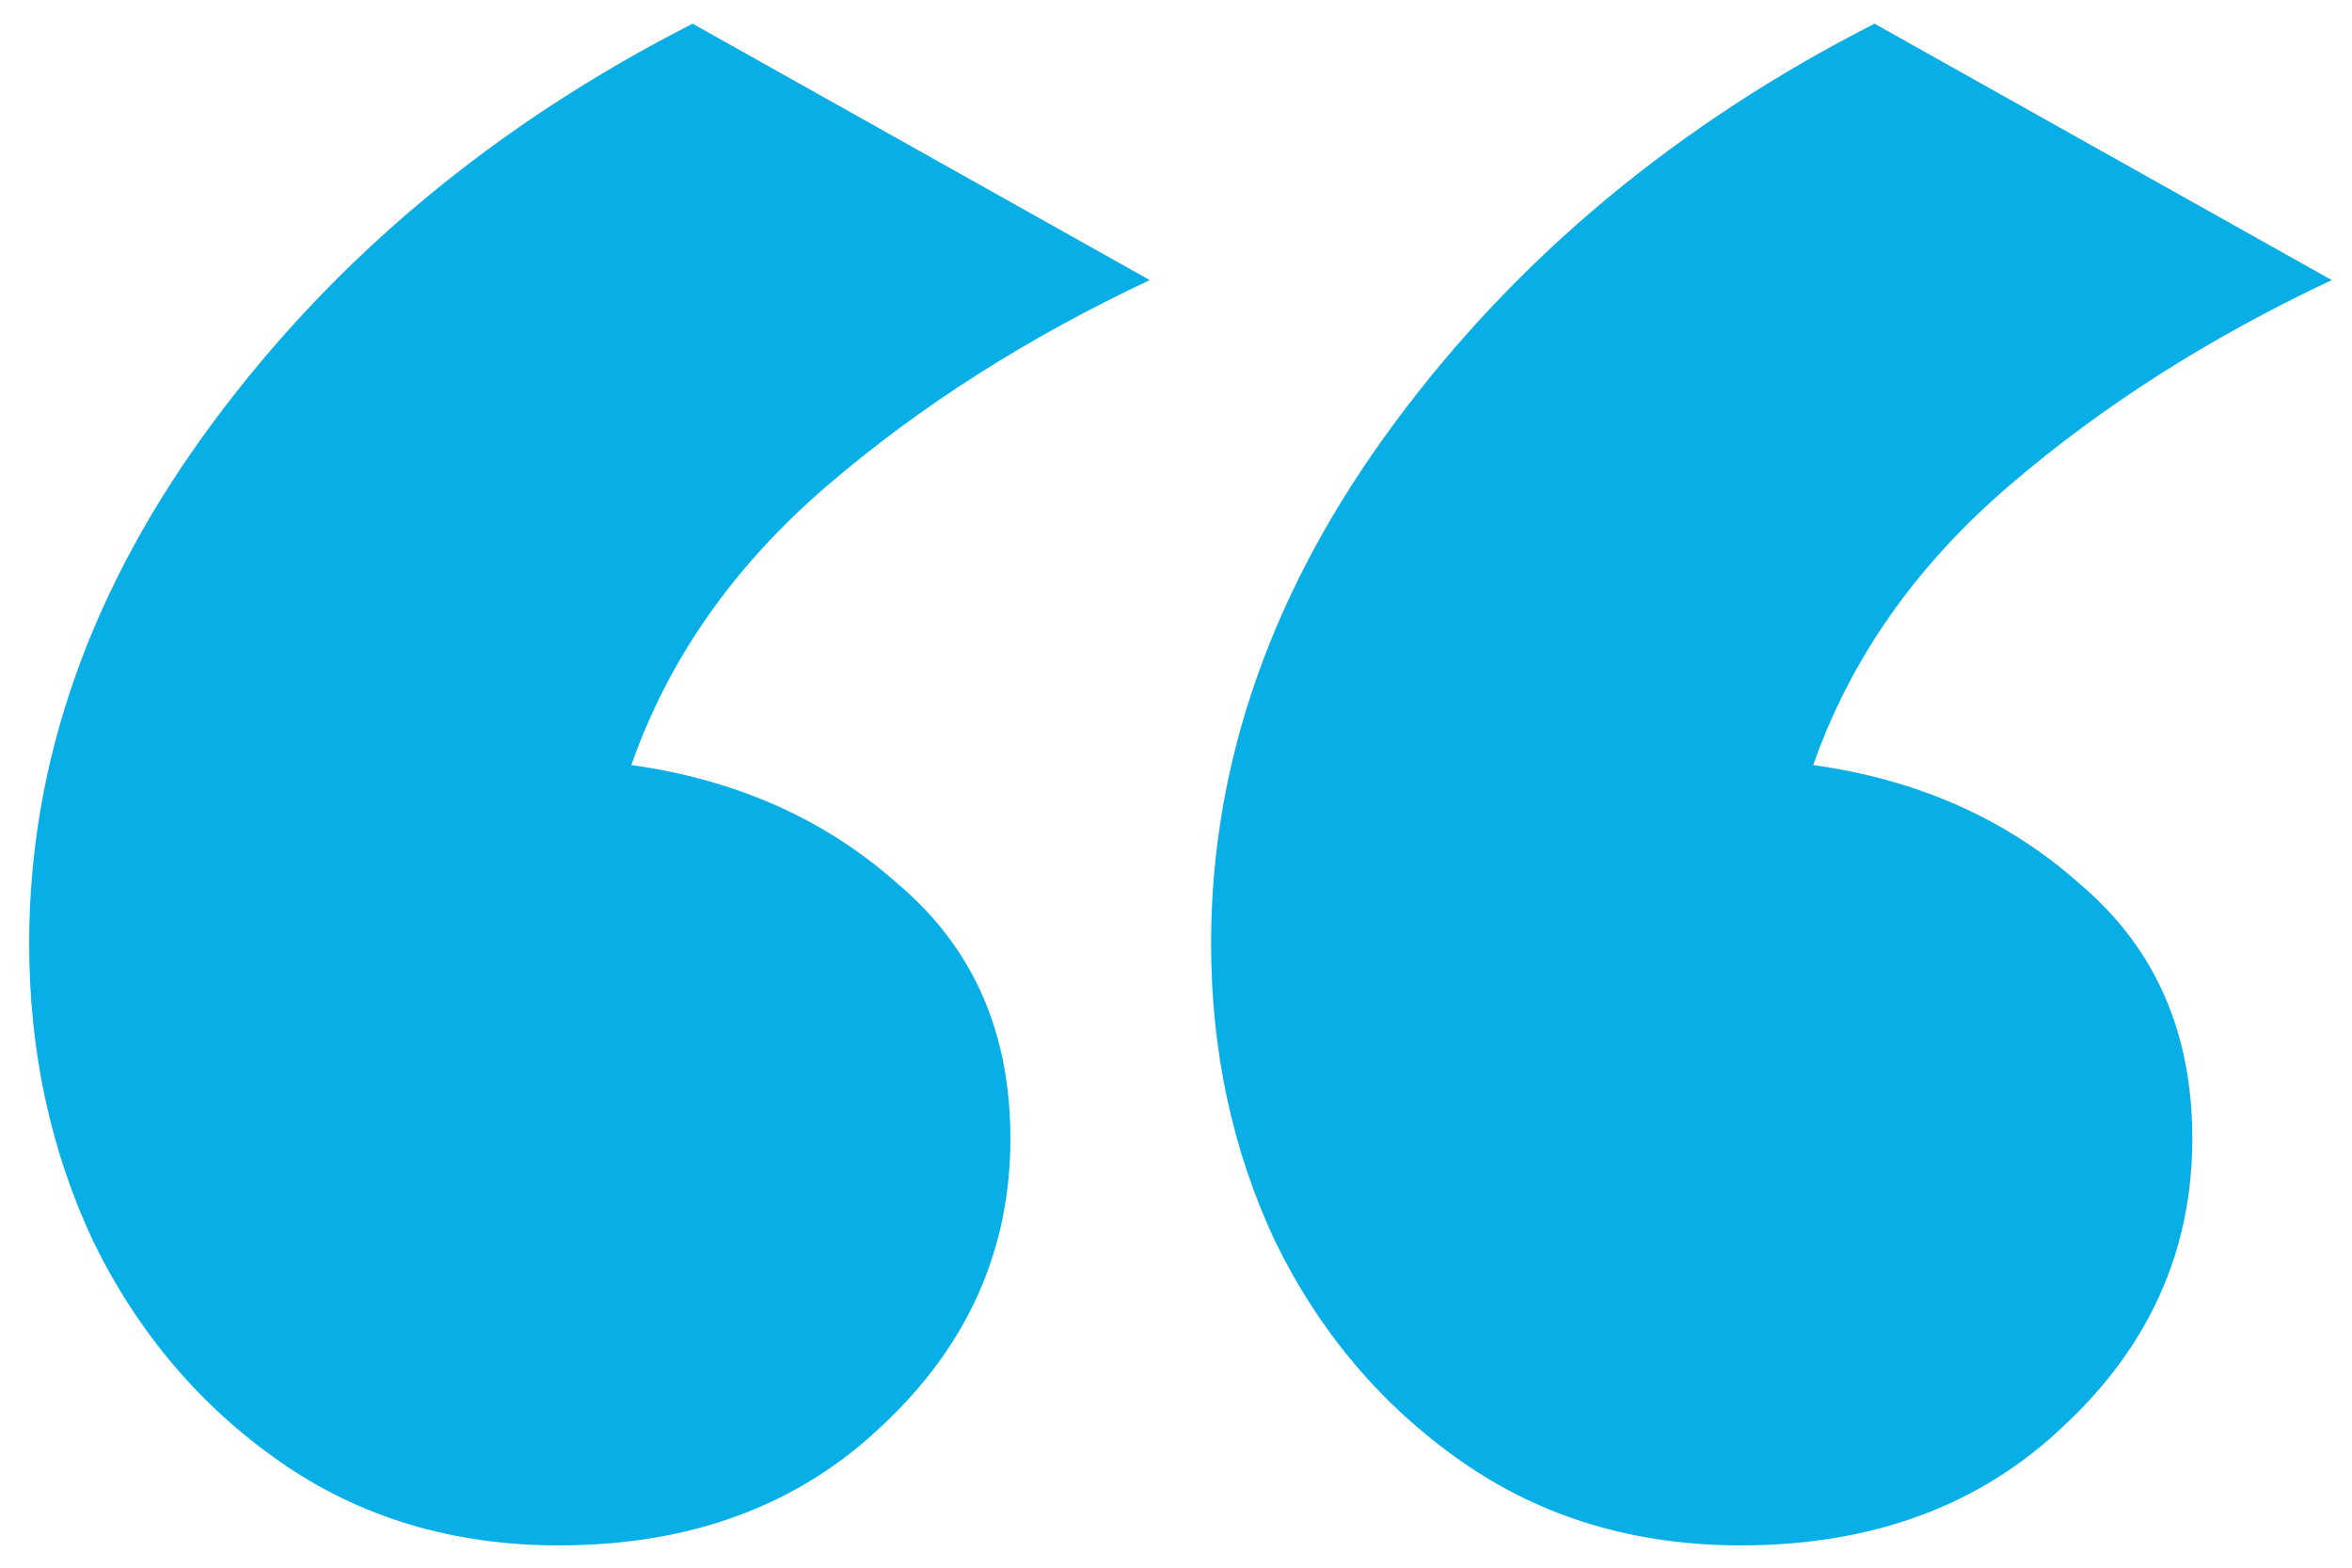 <svg xmlns="http://www.w3.org/2000/svg" width="54" height="36" viewBox="0 0 54 36" fill="none"><path d="M39.967 35.488C37.535 35.488 35.401 34.848 33.566 33.568C31.732 32.288 30.302 30.603 29.279 28.512C28.297 26.421 27.806 24.139 27.806 21.664C27.806 17.483 29.215 13.493 32.031 9.696C34.846 5.899 38.516 2.848 43.038 0.544L53.535 6.432C50.718 7.755 48.244 9.333 46.111 11.168C43.977 13.003 42.484 15.136 41.63 17.568C44.062 17.909 46.111 18.827 47.775 20.32C49.481 21.771 50.334 23.712 50.334 26.144C50.334 28.704 49.353 30.901 47.391 32.736C45.471 34.571 42.996 35.488 39.967 35.488ZM12.831 35.488C10.399 35.488 8.265 34.848 6.431 33.568C4.596 32.288 3.167 30.603 2.143 28.512C1.161 26.421 0.67 24.139 0.67 21.664C0.67 17.483 2.079 13.493 4.894 9.696C7.71 5.899 11.38 2.848 15.902 0.544L26.398 6.432C23.582 7.755 21.108 9.333 18.974 11.168C16.841 13.003 15.348 15.136 14.495 17.568C16.927 17.909 18.974 18.827 20.639 20.32C22.345 21.771 23.198 23.712 23.198 26.144C23.198 28.704 22.217 30.901 20.255 32.736C18.334 34.571 15.86 35.488 12.831 35.488Z" fill="#08AFE7"></path></svg>
